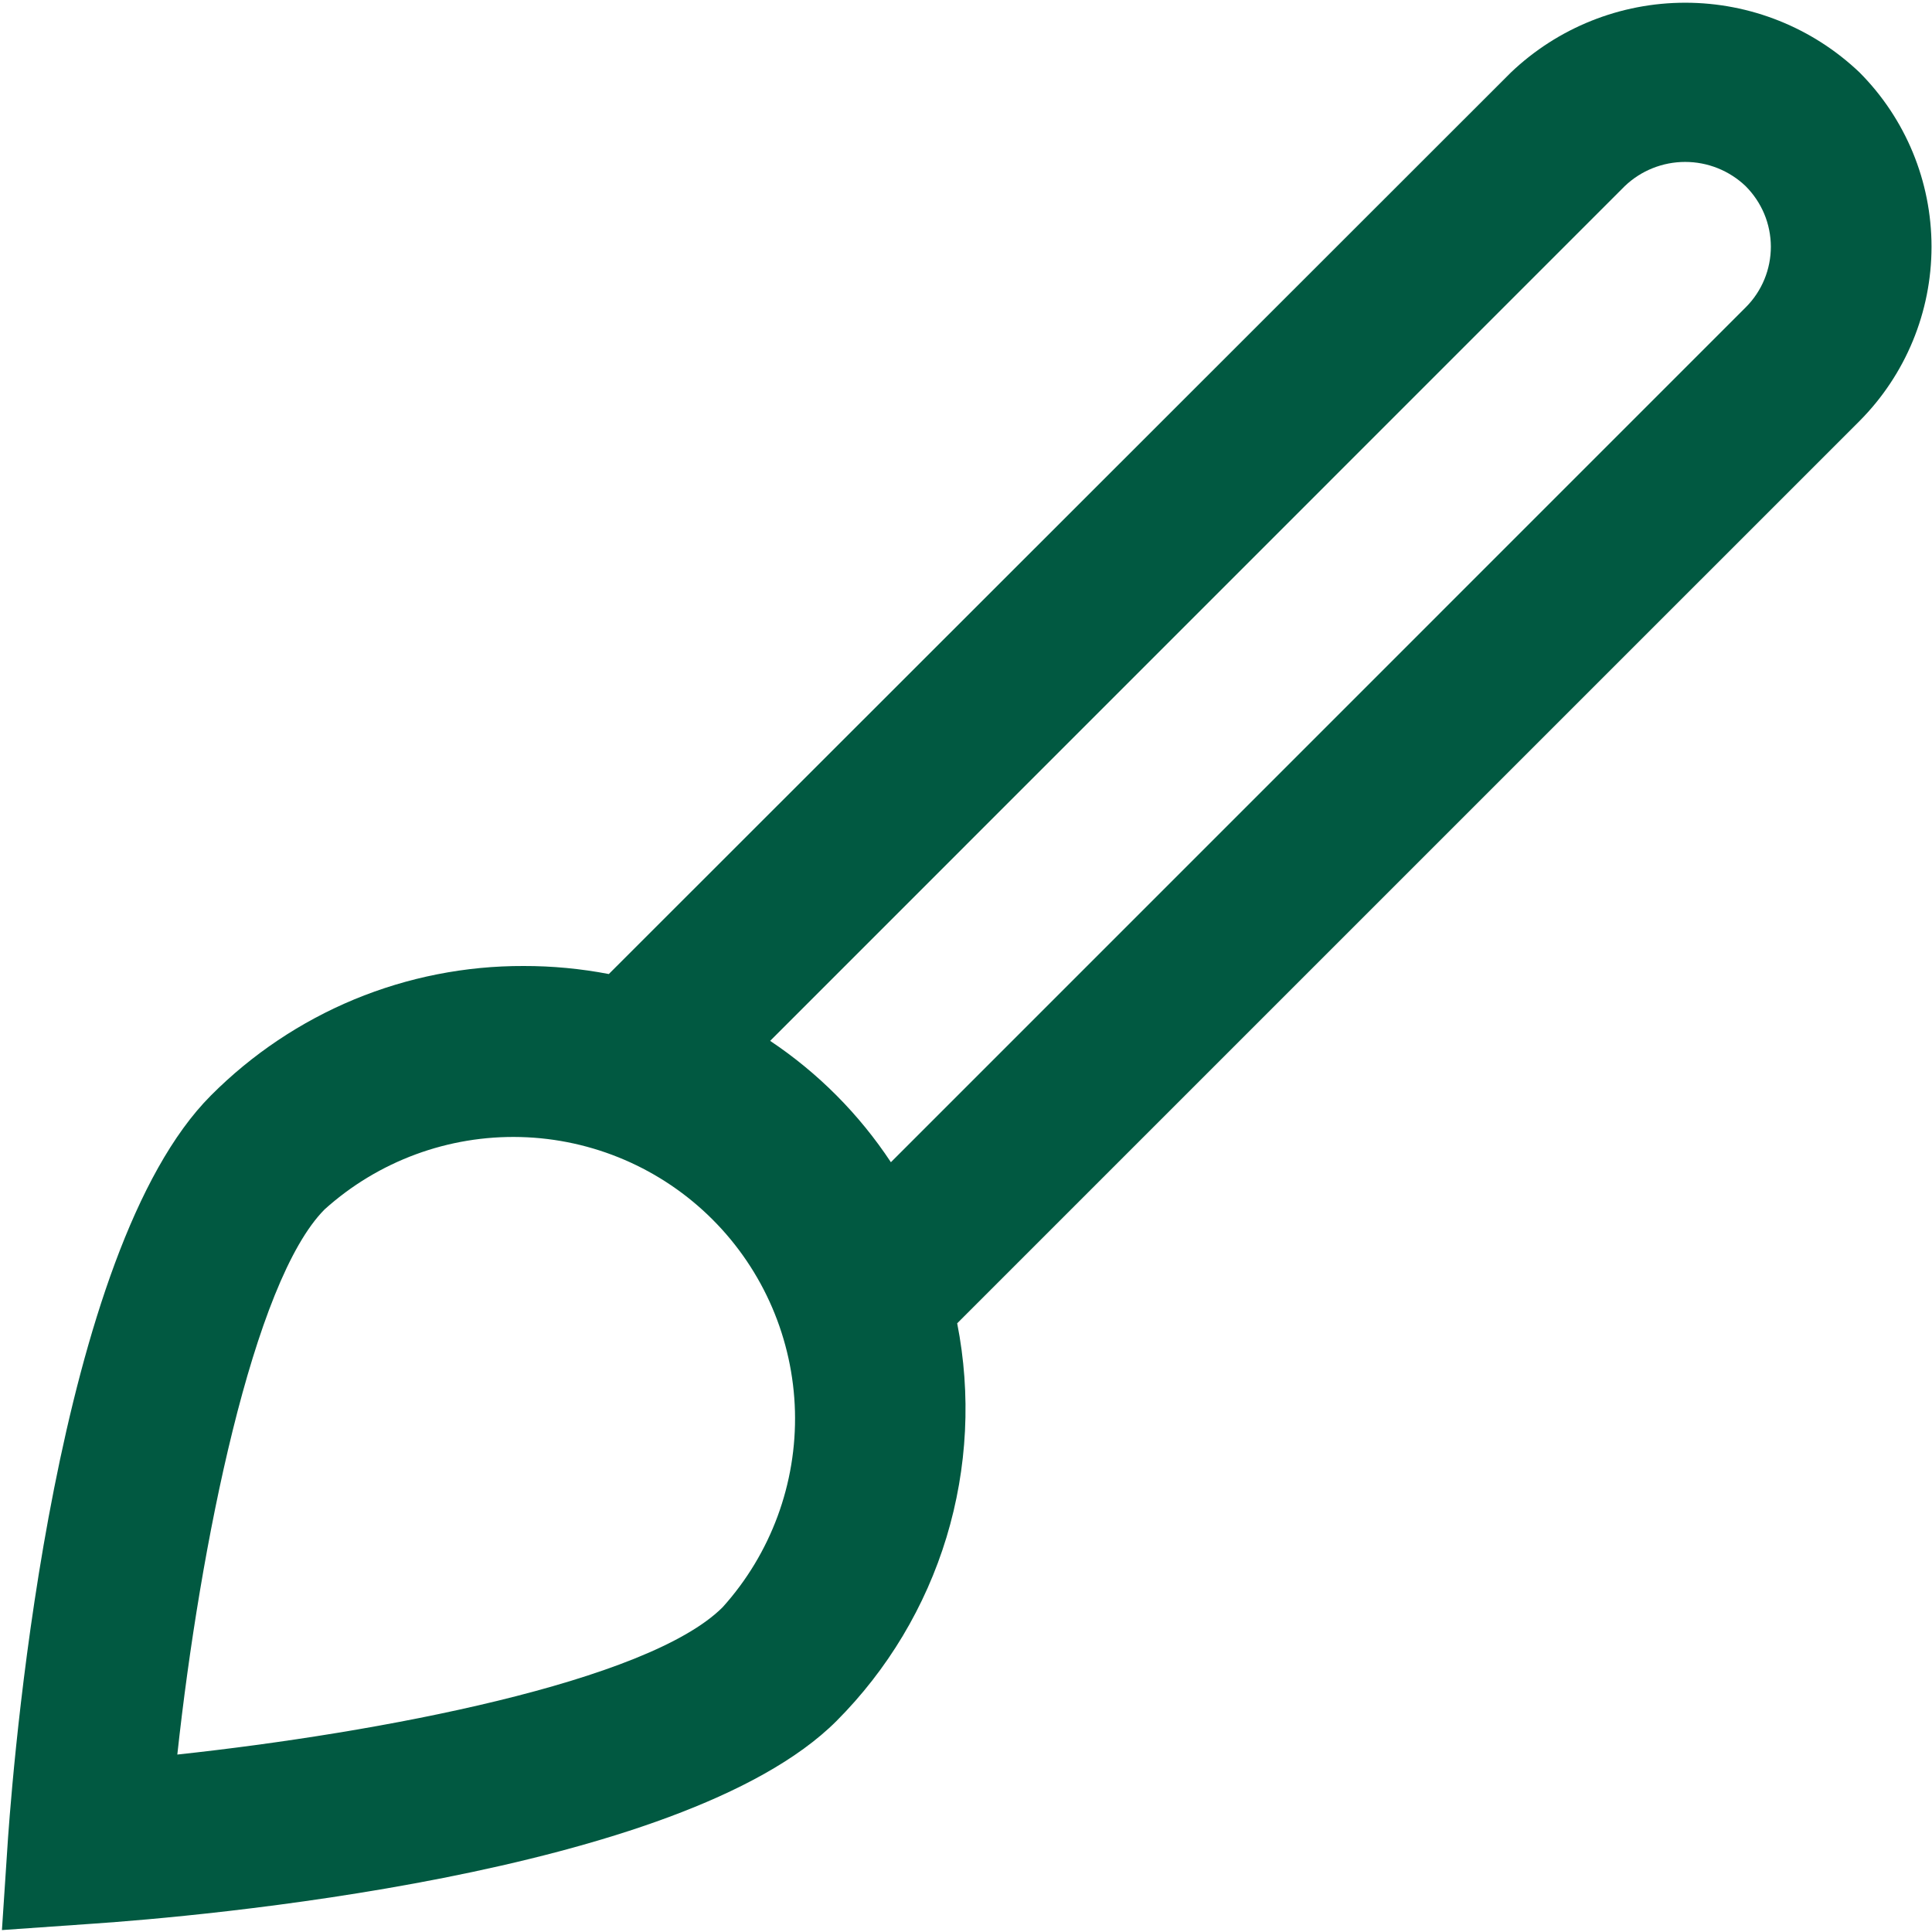 <svg xmlns="http://www.w3.org/2000/svg" width="32" height="32" viewBox="0 0 32 32" fill="none"><g clip-path="url(#clip0_1673_23093)"><path d="M30.8 1.2C30.021 0.458 28.988 0.045 27.913 0.045C26.838 0.045 25.805 0.458 25.026 1.2L10.084 16.133C9.619 16.044 9.146 15.999 8.673 16C7.711 15.997 6.757 16.185 5.868 16.553C4.979 16.922 4.172 17.463 3.493 18.145C0.933 20.71 0.248 28.837 0.133 30.44L0.032 31.968L1.558 31.861C3.158 31.752 11.292 31.07 13.854 28.506C14.702 27.656 15.328 26.611 15.677 25.462C16.025 24.313 16.086 23.096 15.854 21.918L30.8 6.973C31.563 6.206 31.992 5.168 31.992 4.086C31.992 3.004 31.563 1.966 30.8 1.2ZM11.969 26.621C10.729 27.86 6.28 28.701 2.937 29.061C3.314 25.594 4.194 21.216 5.378 20.03C6.267 19.23 7.428 18.802 8.623 18.833C9.818 18.864 10.956 19.353 11.801 20.198C12.647 21.044 13.135 22.181 13.167 23.376C13.198 24.571 12.769 25.733 11.969 26.621ZM28.917 5.088L14.756 19.25C14.23 18.454 13.55 17.77 12.756 17.24L26.912 3.082C27.181 2.825 27.539 2.682 27.912 2.682C28.284 2.682 28.642 2.825 28.912 3.082C29.044 3.214 29.149 3.37 29.221 3.541C29.293 3.713 29.33 3.898 29.331 4.084C29.331 4.27 29.295 4.455 29.224 4.627C29.153 4.799 29.049 4.956 28.917 5.088Z" fill="#015941"></path></g><defs><clipPath id="clip0_1673_23093"><rect width="32" height="32" fill="white"></rect></clipPath></defs></svg>